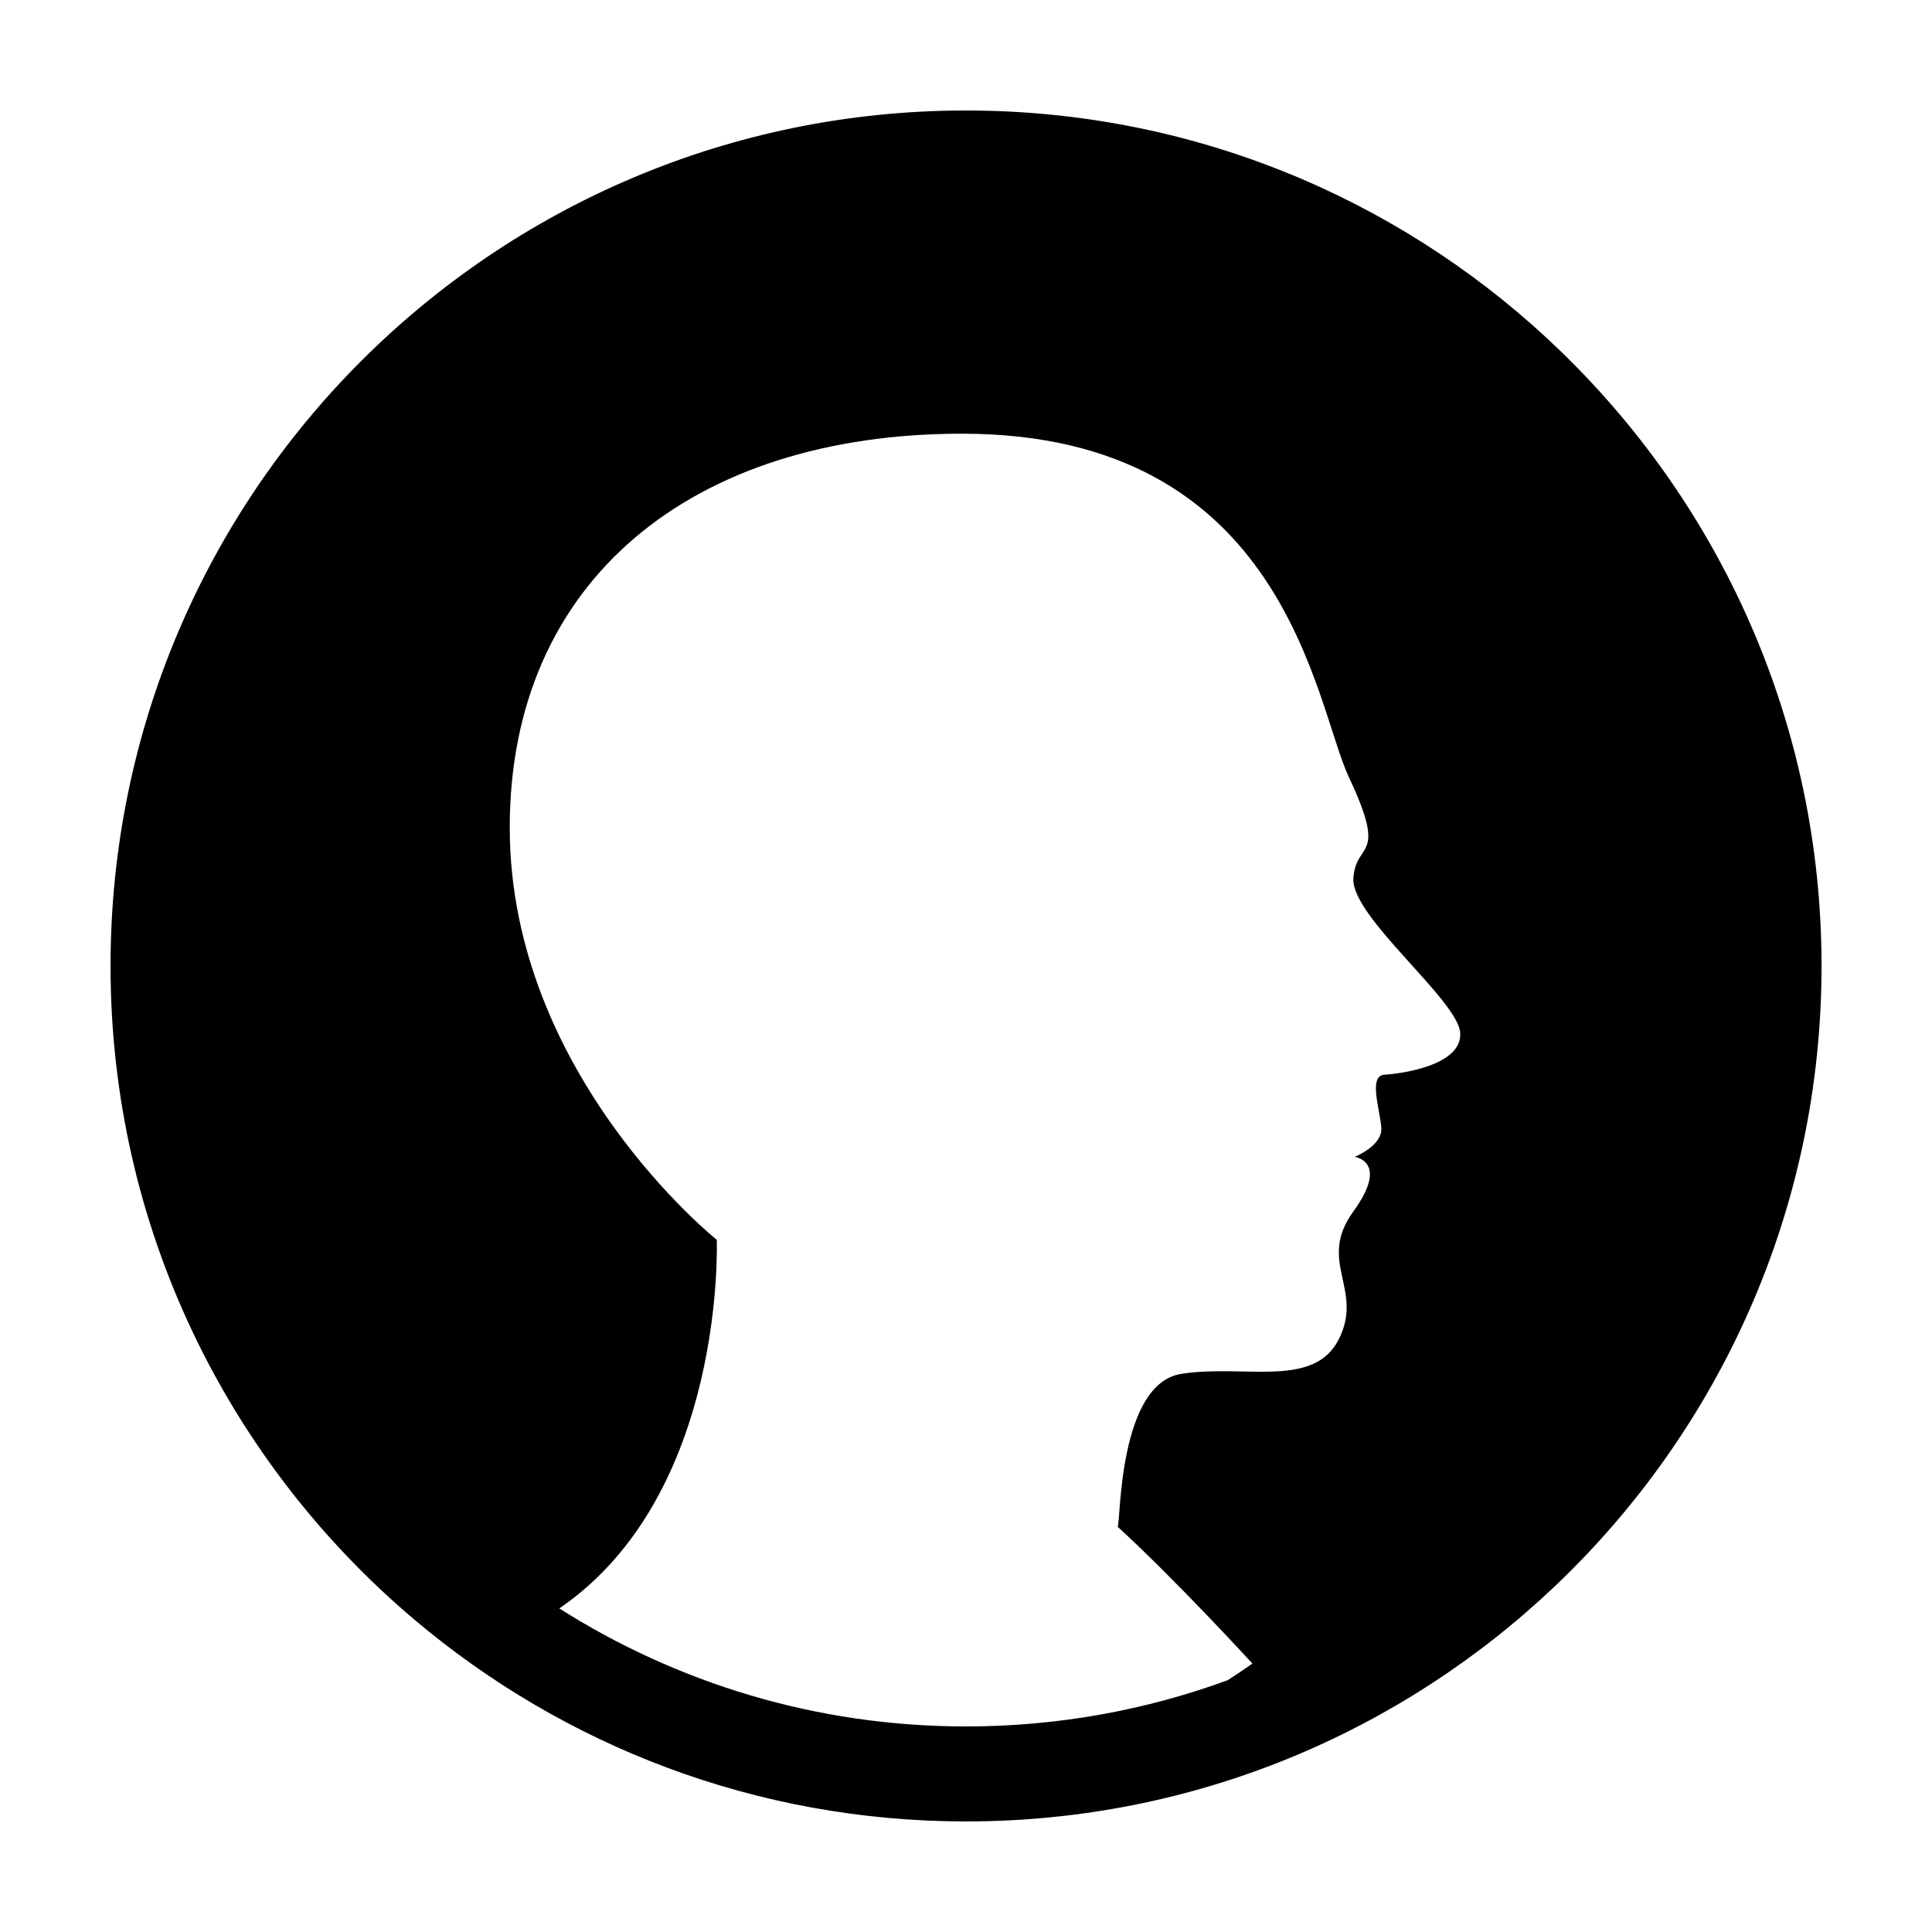 <?xml version="1.0" encoding="UTF-8"?>
<!-- Uploaded to: SVG Repo, www.svgrepo.com, Generator: SVG Repo Mixer Tools -->
<svg fill="#000000" width="800px" height="800px" version="1.1" viewBox="144 144 512 512" xmlns="http://www.w3.org/2000/svg">
 <path d="m292.22 570.25c44.328-30.293 41.727-97.695 41.727-97.695s-54.859-43.746-54.859-109.23c0-65.484 48.277-104.39 119.87-104.39 85.992 0 93.383 71.656 102.5 91 10.523 22.355 1.777 16.754 1.199 26.891-0.582 10.137 27.824 32.281 28.316 40.938 0.5 8.656-15.758 10.793-20.086 11.043s-1.137 9.352-0.82 14.109c0.316 4.75-7.086 7.672-7.086 7.672s9.352 1.141-0.332 14.465c-9.676 13.324 2.816 20.516-3.816 33.797-6.633 13.277-25.156 6.602-41.773 9.238-16.621 2.629-16.055 38.793-16.852 40.535 15.719 14.398 35.68 36.23 35.68 36.23-2.156 1.562-4.344 3.004-6.535 4.418-21.621 7.926-44.984 12.254-69.352 12.254-39.656 0-76.605-11.5-107.78-31.277m263.96-334.5c-0.707-0.668-1.395-1.348-2.106-2.008-40.453-37.5-94.57-60.457-154.07-60.457-125.21 0-226.71 101.51-226.71 226.71 0 69.527 31.324 131.71 80.609 173.3 39.461 33.301 90.422 53.406 146.11 53.406 60.551 0 115.51-23.781 156.18-62.461 43.418-41.301 70.531-99.594 70.531-164.25s-27.113-122.95-70.531-164.25" fill-rule="evenodd"/>
</svg>